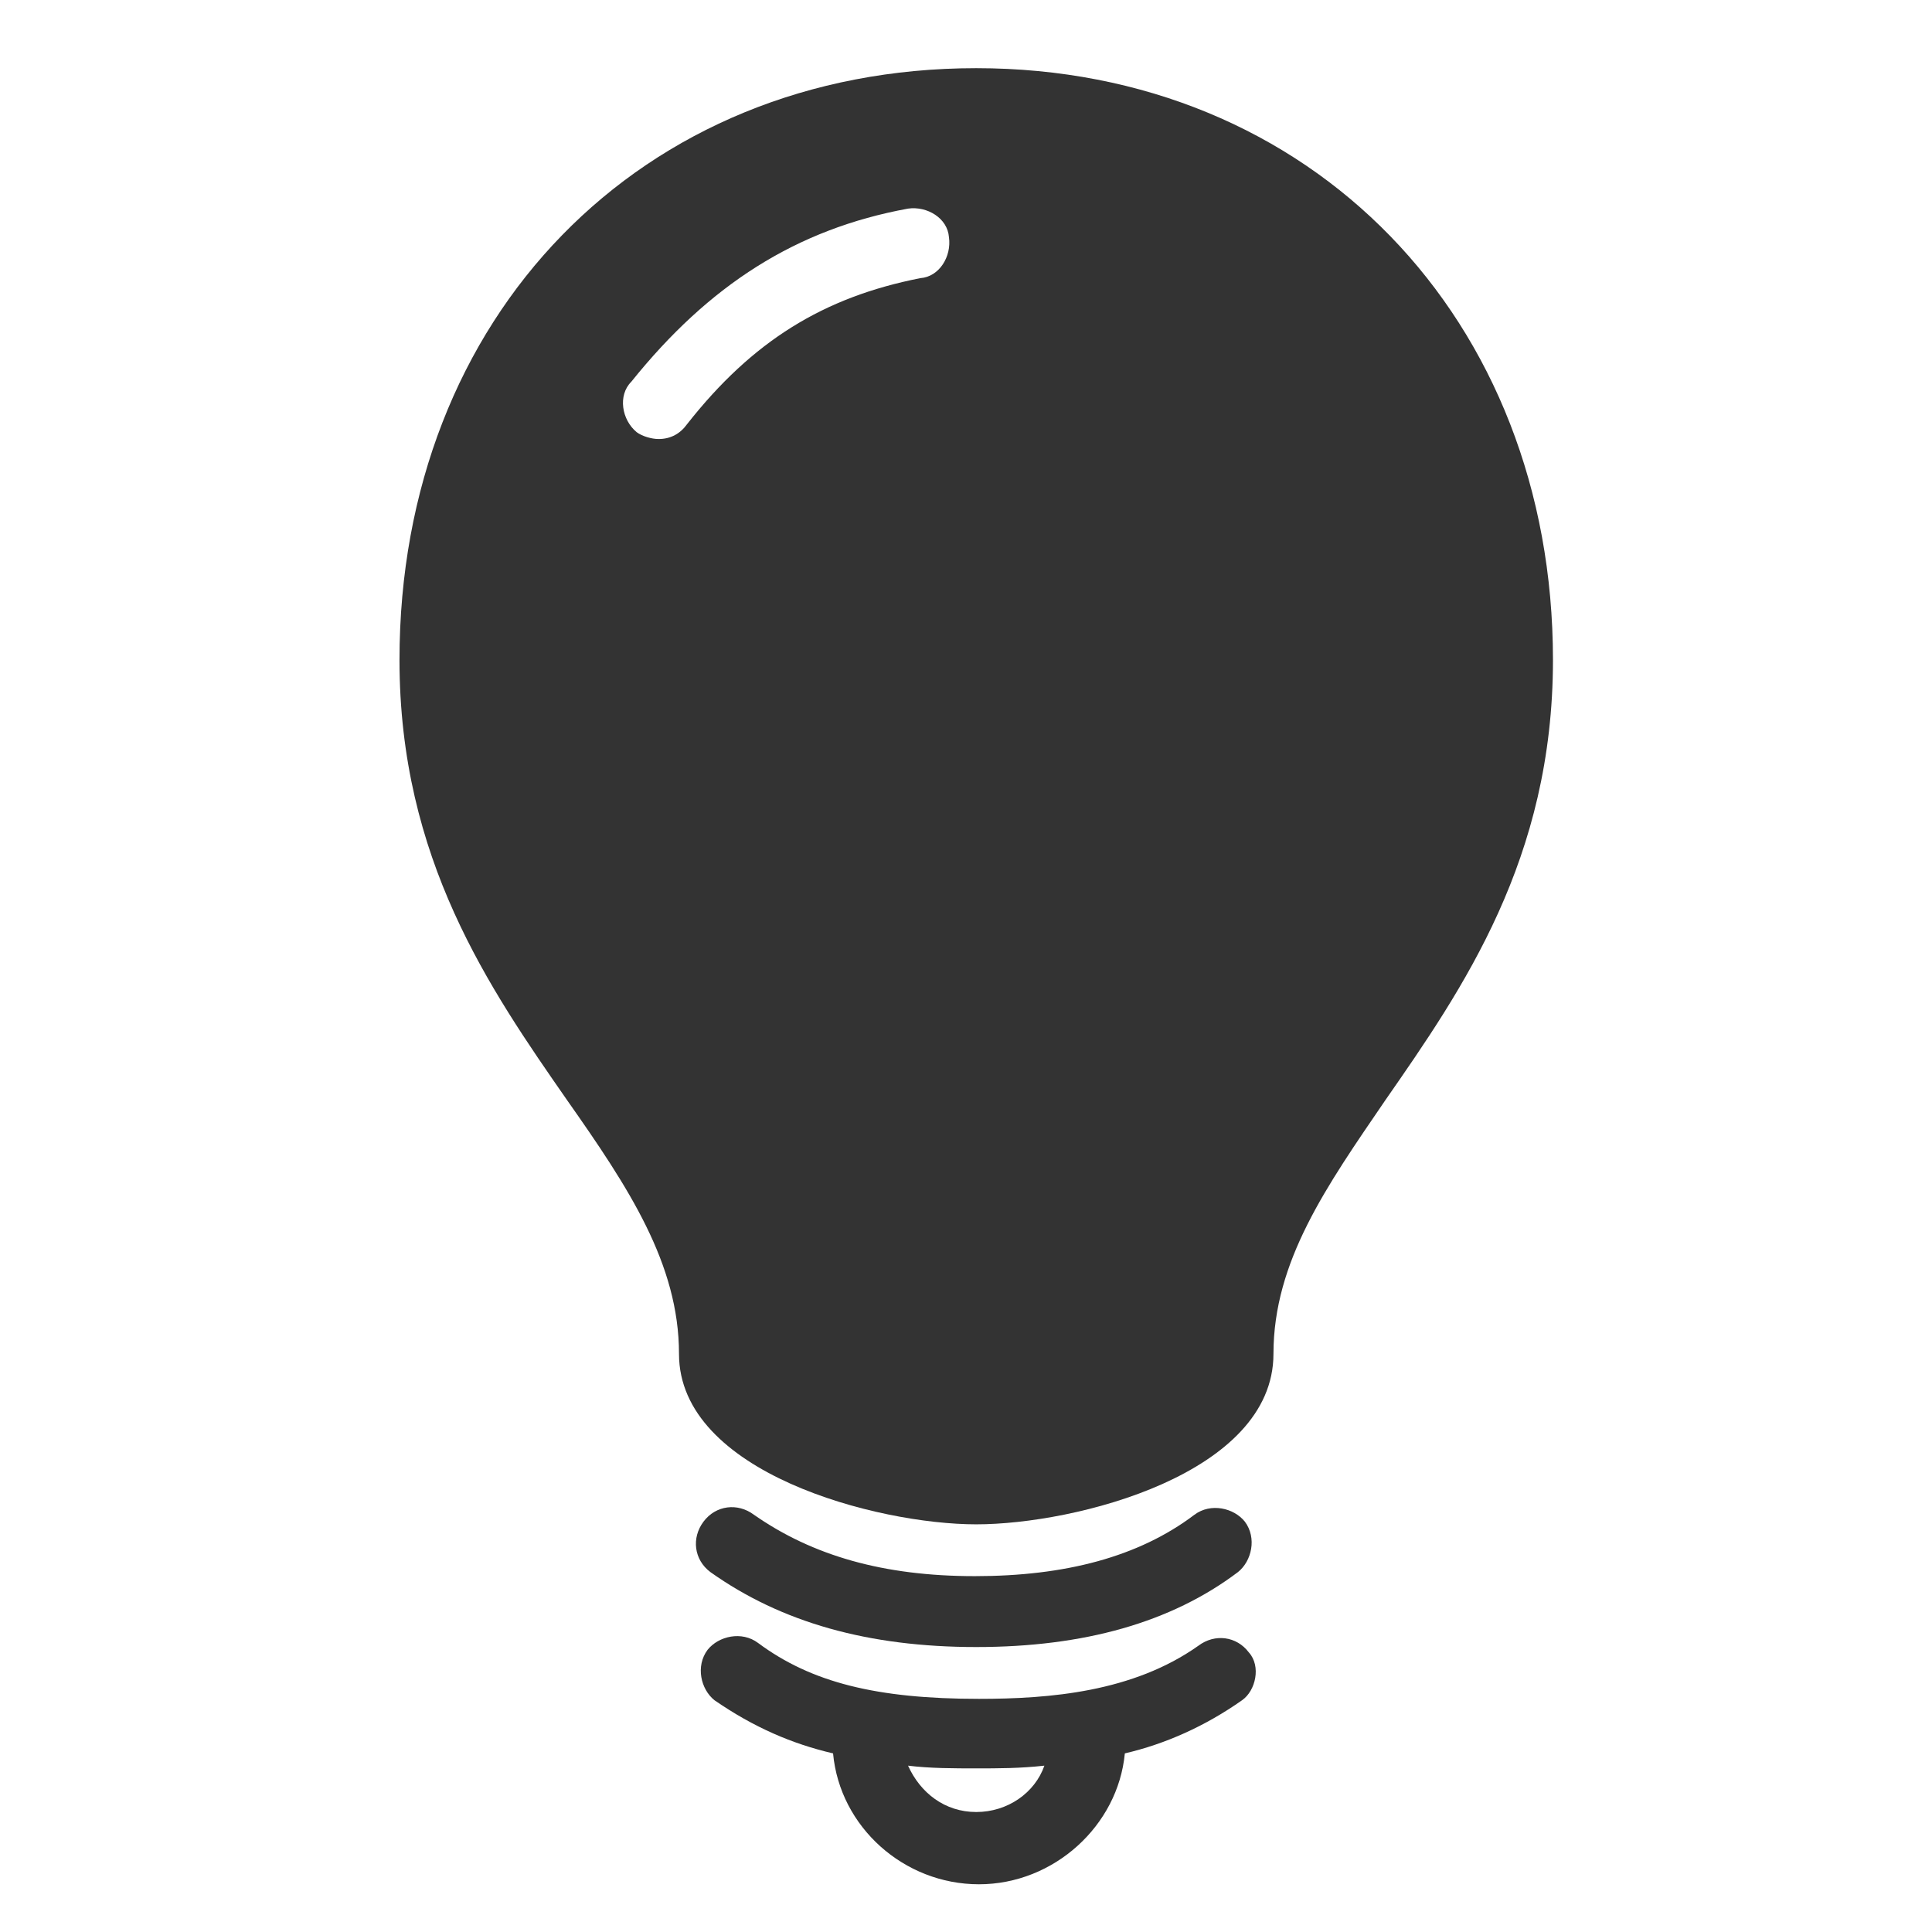 <?xml version="1.0" encoding="utf-8"?>
<!-- Generator: Adobe Illustrator 22.1.0, SVG Export Plug-In . SVG Version: 6.00 Build 0)  -->
<svg version="1.1" id="Livello_1" xmlns="http://www.w3.org/2000/svg" xmlns:xlink="http://www.w3.org/1999/xlink" x="0px" y="0px"
	 viewBox="0 0 141.7 141.7" style="enable-background:new 0 0 141.7 141.7;" xml:space="preserve">
<style type="text/css">
	.st0{fill:#333333;}
</style>
<g>
	<path class="st0" d="M71.6,120.8c-7.9,0-14.3-1.8-19.5-5.5c-1.2-0.9-1.4-2.5-0.5-3.7c0.9-1.2,2.5-1.4,3.7-0.5
		c4.3,3,9.5,4.5,16.2,4.5c6.6,0,12-1.4,16.1-4.5c1.2-0.9,2.9-0.5,3.7,0.5c0.9,1.2,0.5,2.9-0.5,3.7C85.9,119,79.5,120.8,71.6,120.8z"
		/>
	<path class="st0" d="M91.6,121.2c-0.9-1.2-2.5-1.4-3.7-0.5c-4.8,3.4-10.9,3.9-16.1,3.9c-7.5,0-12.3-1.2-16.2-4.1
		c-1.2-0.9-2.9-0.5-3.7,0.5c-0.9,1.2-0.5,2.9,0.5,3.7c2.9,2,5.7,3.2,8.7,3.9c0.5,5.4,5.2,9.6,10.7,9.6c5.5,0,10.2-4.3,10.7-9.6
		c3-0.7,5.9-2,8.6-3.9C92.1,124,92.5,122.2,91.6,121.2z M71.6,132.9c-2.3,0-4.1-1.4-5-3.4c1.6,0.2,3.4,0.2,5,0.2s3.2,0,5-0.2
		C75.9,131.5,73.9,132.9,71.6,132.9z"/>
	<path class="st0" d="M71.6,5C47,5,29.3,23.2,29.3,48.4c0,14.6,6.6,24.1,12.3,32.3c4.5,6.4,8.2,12,8.2,18.6
		c0,8.7,14.5,12.5,21.8,12.5s21.8-3.7,21.8-12.5c0-6.8,3.9-12.3,8.2-18.6c5.7-8.2,12.3-17.7,12.3-32.3C113.9,23.4,96.2,5,71.6,5z
		 M50.4,31.1c-0.5,0.7-1.2,1.1-2.1,1.1c-0.5,0-1.2-0.2-1.6-0.5c-1.1-0.9-1.4-2.7-0.4-3.7c5.7-7.1,12.1-11.2,20.3-12.7
		c1.4-0.2,2.9,0.7,3,2.1c0.2,1.4-0.7,2.9-2.1,3C60.4,21.8,55.2,25,50.4,31.1z"/>
</g>
</svg>
